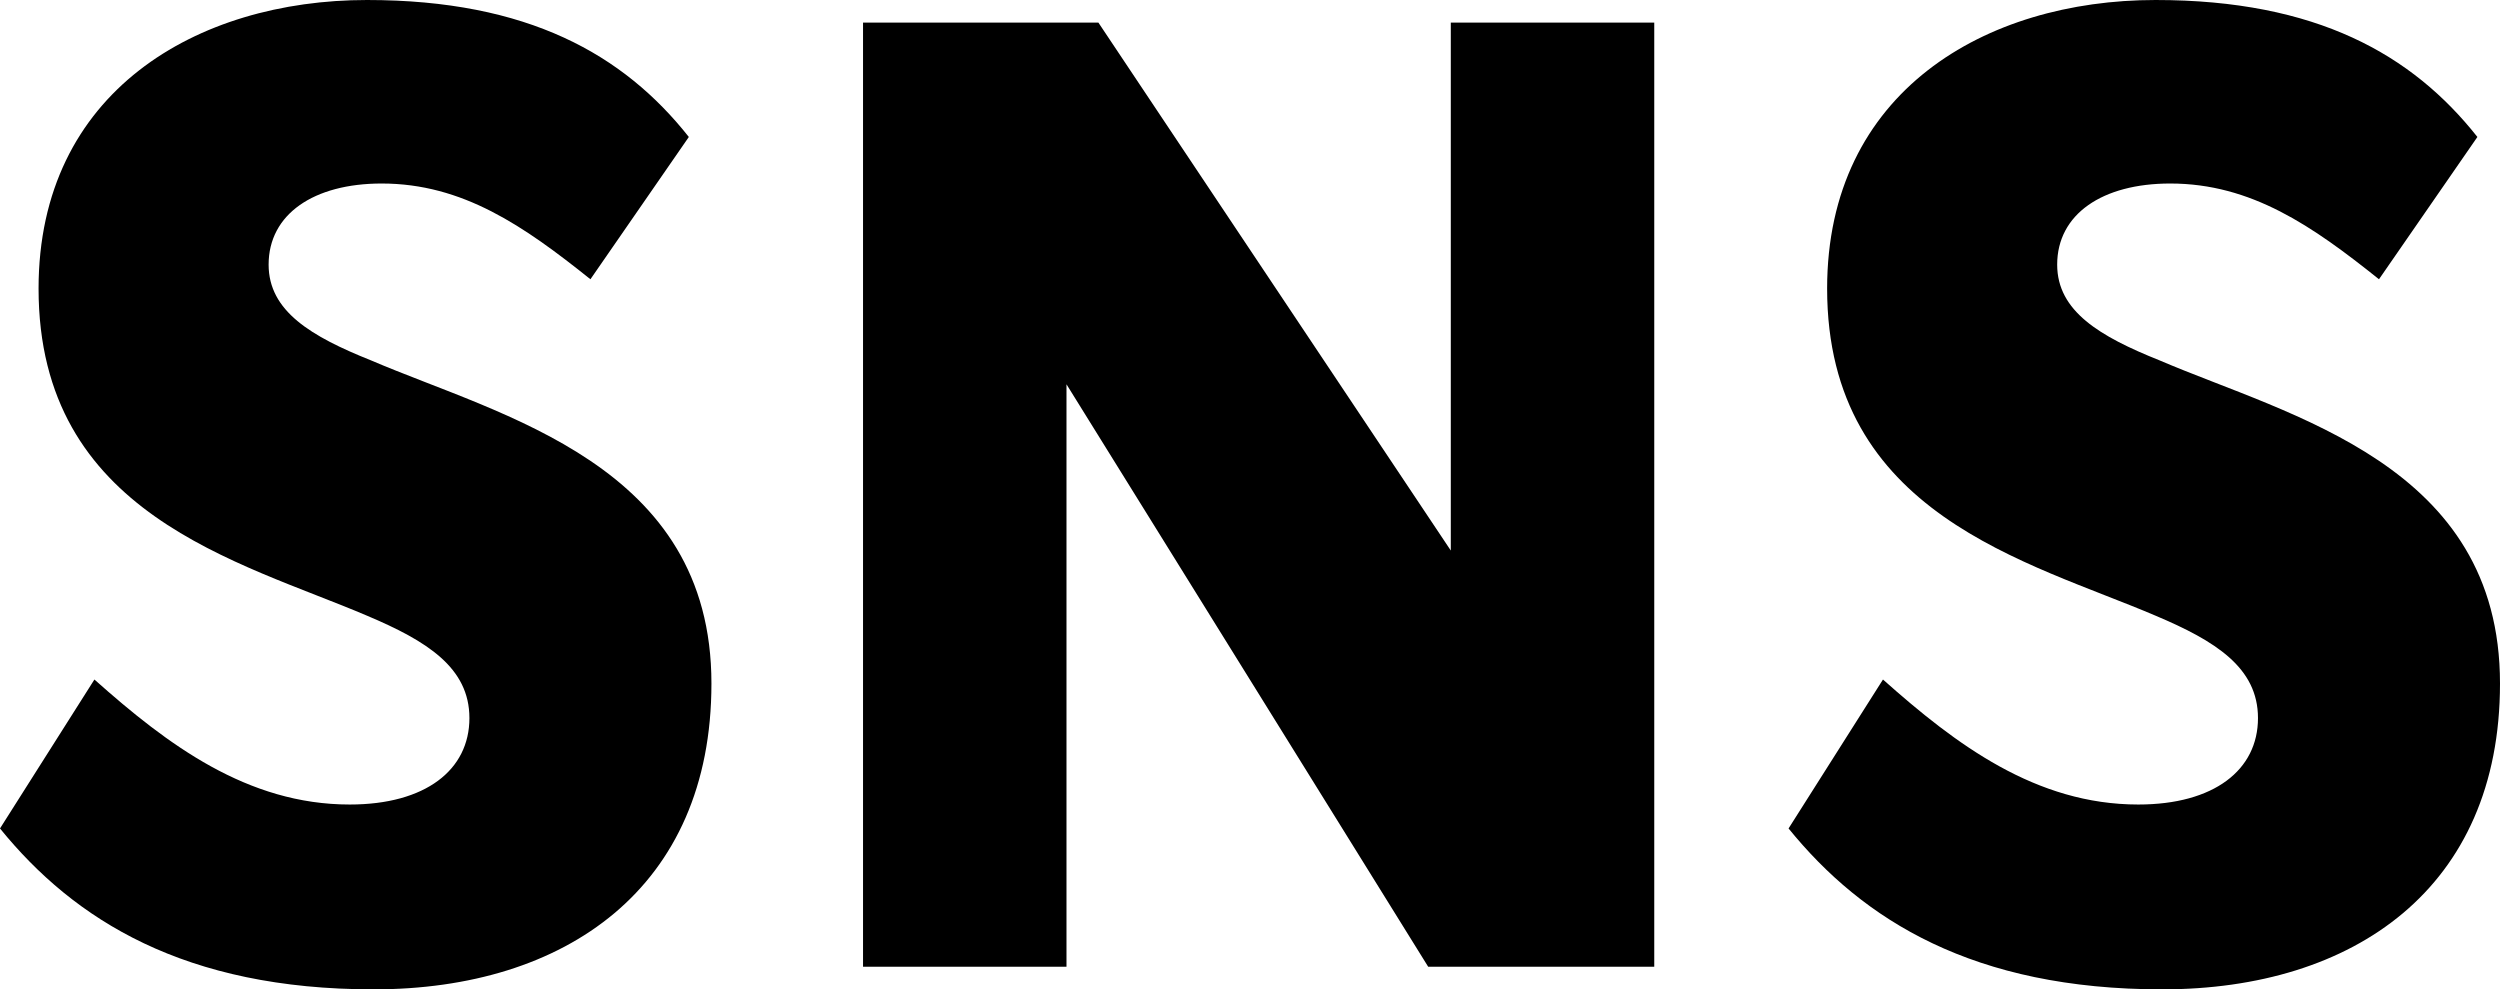 <svg xmlns="http://www.w3.org/2000/svg" width="94" height="37.2" viewBox="0 0 94 37.2">
  <path id="sns" d="M15,.85c7.2,0,12.7-3.8,12.7-11.5,0-8.25-7.9-10.05-12.8-12.15-2.25-.9-3.85-1.85-3.85-3.6,0-1.9,1.7-3.05,4.25-3.05,3.05,0,5.35,1.6,7.85,3.6l3.7-5.35c-2.45-3.1-6.05-5.15-12.1-5.15C8.35-36.35,2.4-32.9,2.4-25.5c0,8.5,7.55,10.25,12.35,12.3,2.25.95,3.85,1.95,3.85,3.85,0,1.95-1.65,3.25-4.5,3.25-3.85,0-6.85-2.25-9.6-4.7L.95-5.2C3.75-1.75,7.9.85,15,.85ZM55.5-35.5v19.85L42.25-35.5H33.4V0h7.65V-21.9L54.65,0h8.5V-35.5ZM82.25.85c7.2,0,12.7-3.8,12.7-11.5,0-8.25-7.9-10.05-12.8-12.15-2.25-.9-3.85-1.85-3.85-3.6,0-1.9,1.7-3.05,4.25-3.05,3.05,0,5.35,1.6,7.85,3.6l3.7-5.35c-2.45-3.1-6.05-5.15-12.1-5.15-6.4,0-12.35,3.45-12.35,10.85C69.65-17,77.2-15.25,82-13.2c2.25.95,3.85,1.95,3.85,3.85,0,1.95-1.65,3.25-4.5,3.25-3.85,0-6.85-2.25-9.6-4.7L68.2-5.2C71-1.75,75.15.85,82.25.85Z" transform="translate(-0.95 36.35)"/>
</svg>
